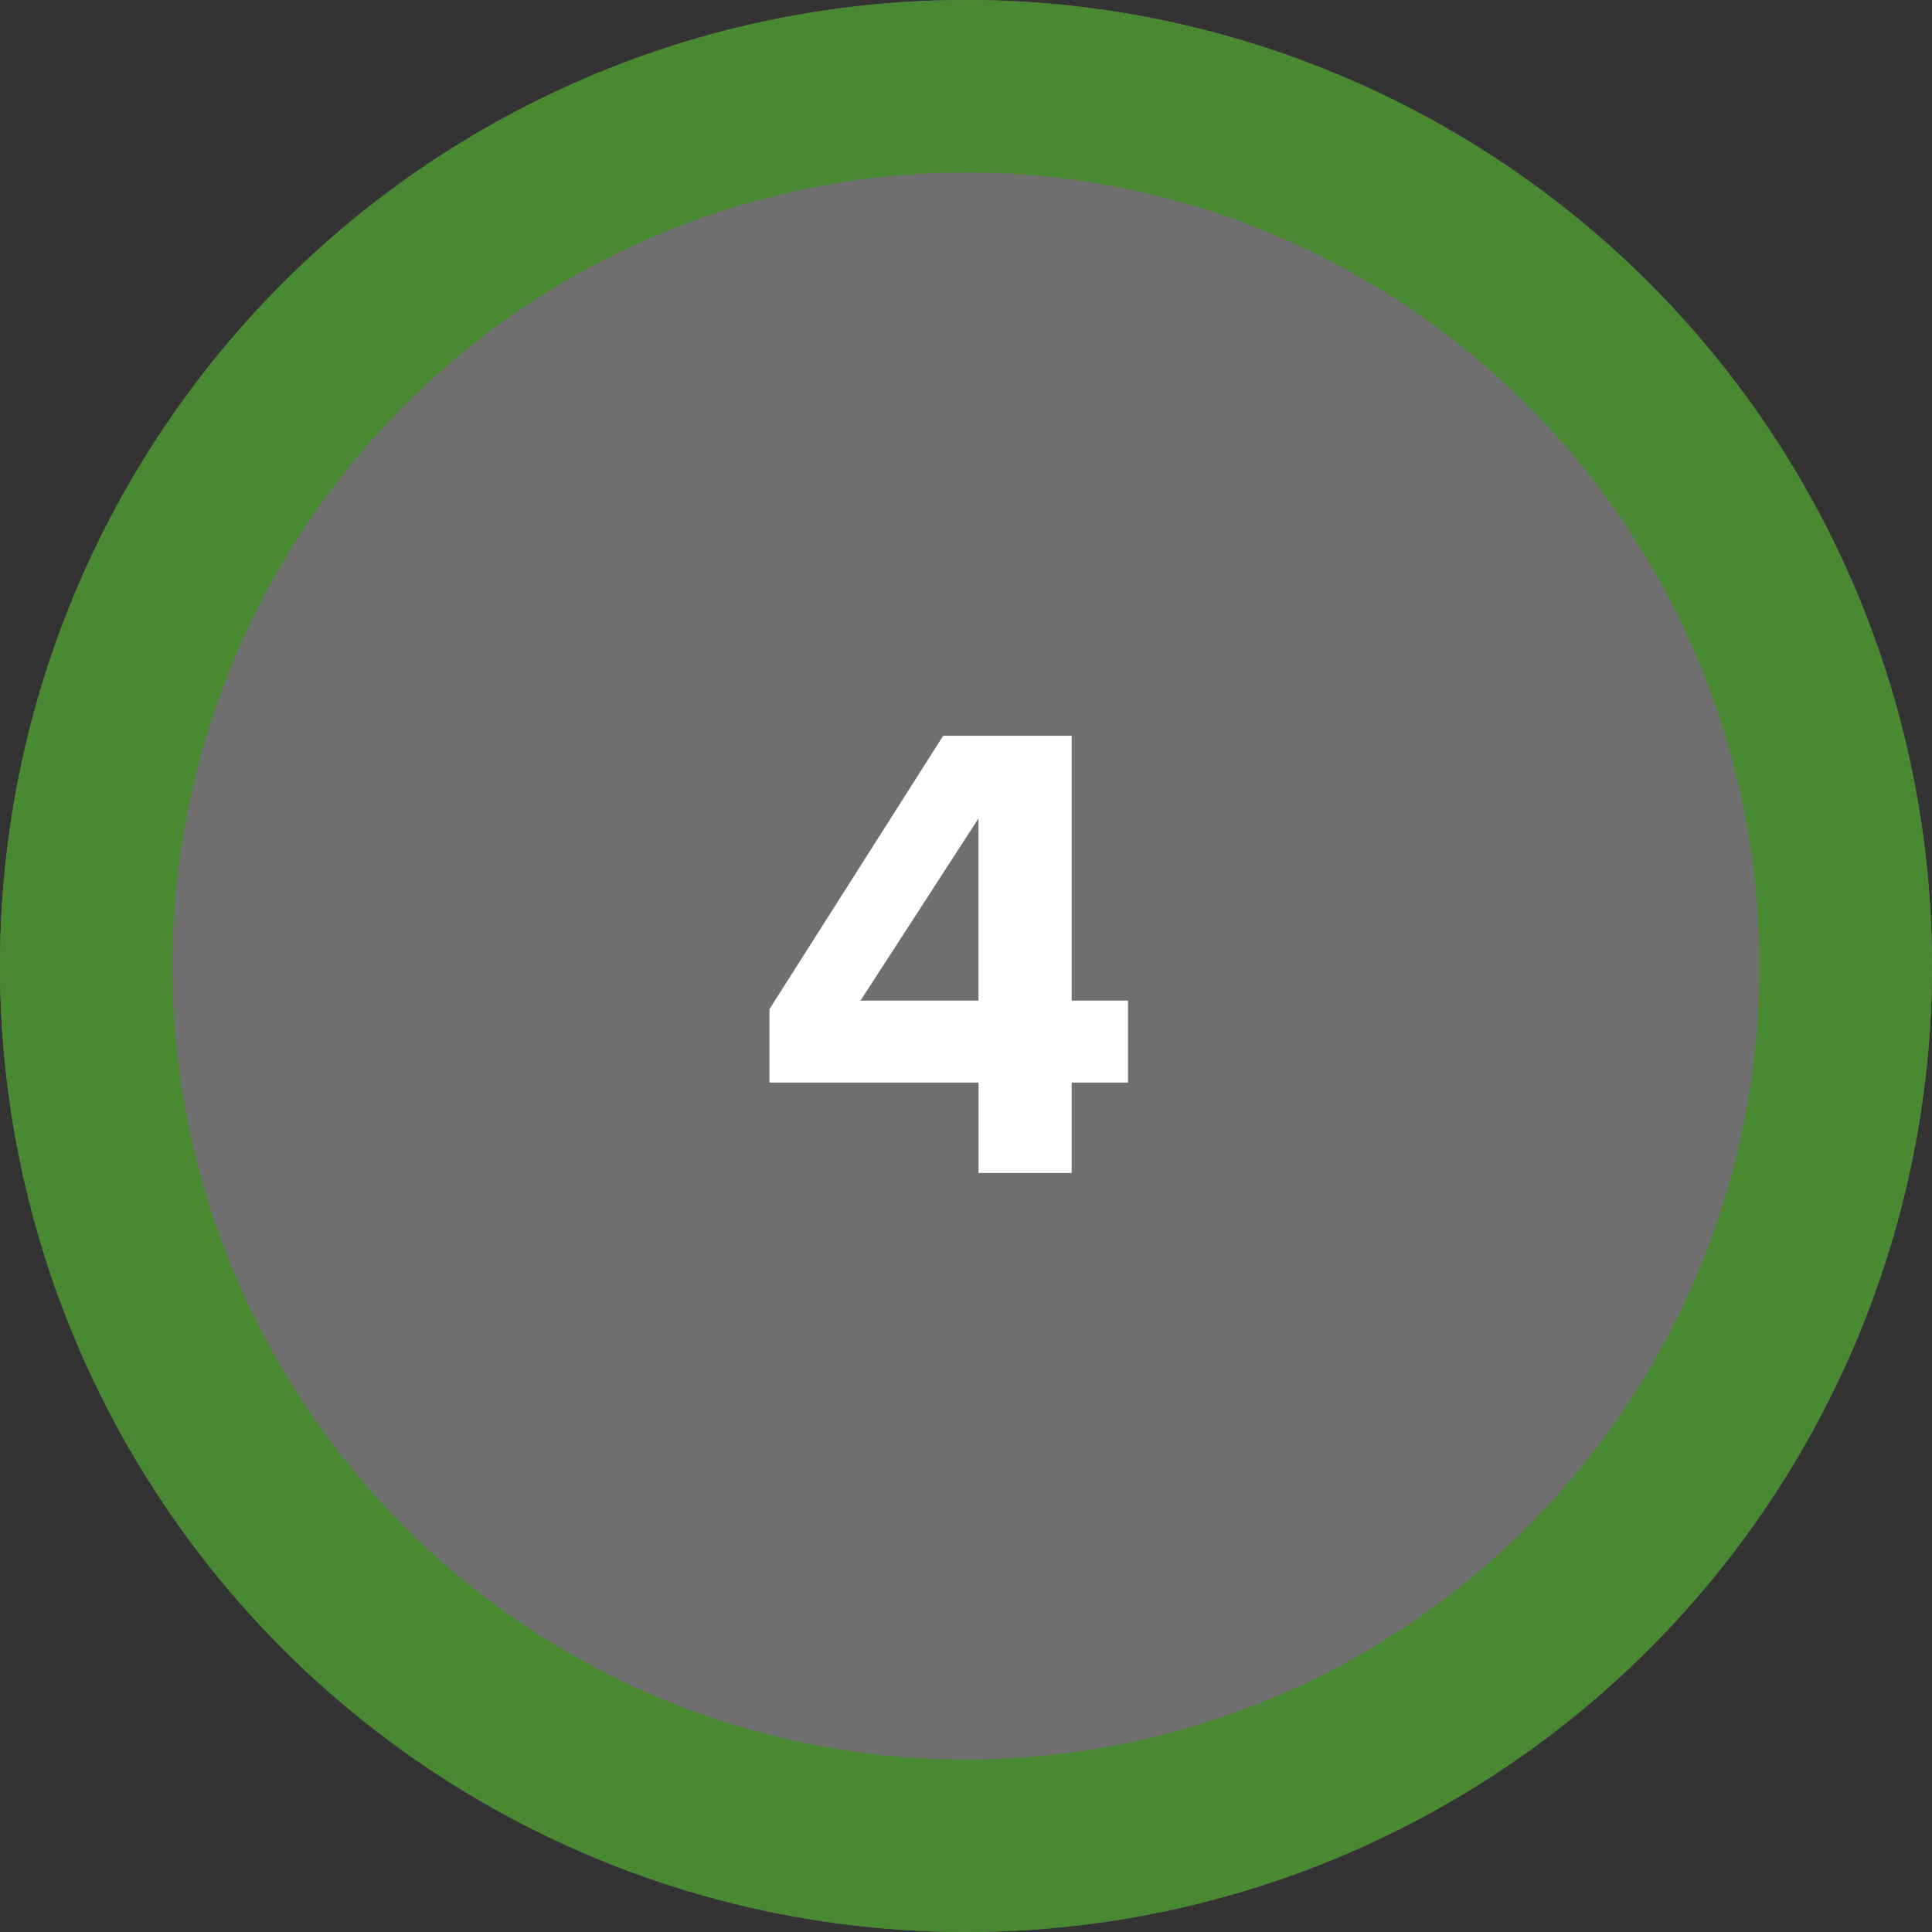 <svg xmlns="http://www.w3.org/2000/svg" width="112" height="112" viewBox="0 0 112 112">
  <rect x="0" y="0" width="112" height="112" fill="#333333" stroke="none"/>
  <g id="Group_8" data-name="Group 8" transform="translate(-1129 -3566)">
    <g id="Ellipse_5" data-name="Ellipse 5" transform="translate(1129 3566)" fill="#707070" stroke="#498931" stroke-width="10">
      <circle cx="56" cy="56" r="56" stroke="none"/>
      <circle cx="56" cy="56" r="51" fill="none"/>
    </g>
    <path id="titolo" d="M7.125,0V-5.244h3.268v-4.75H7.125V-25.346H-.323L-10.393-9.5v4.256H1.729V0Zm-5.4-9.994h-6.84l6.84-10.564Z" transform="translate(1184 3634)" fill="#fff"/>
  </g>
</svg>
